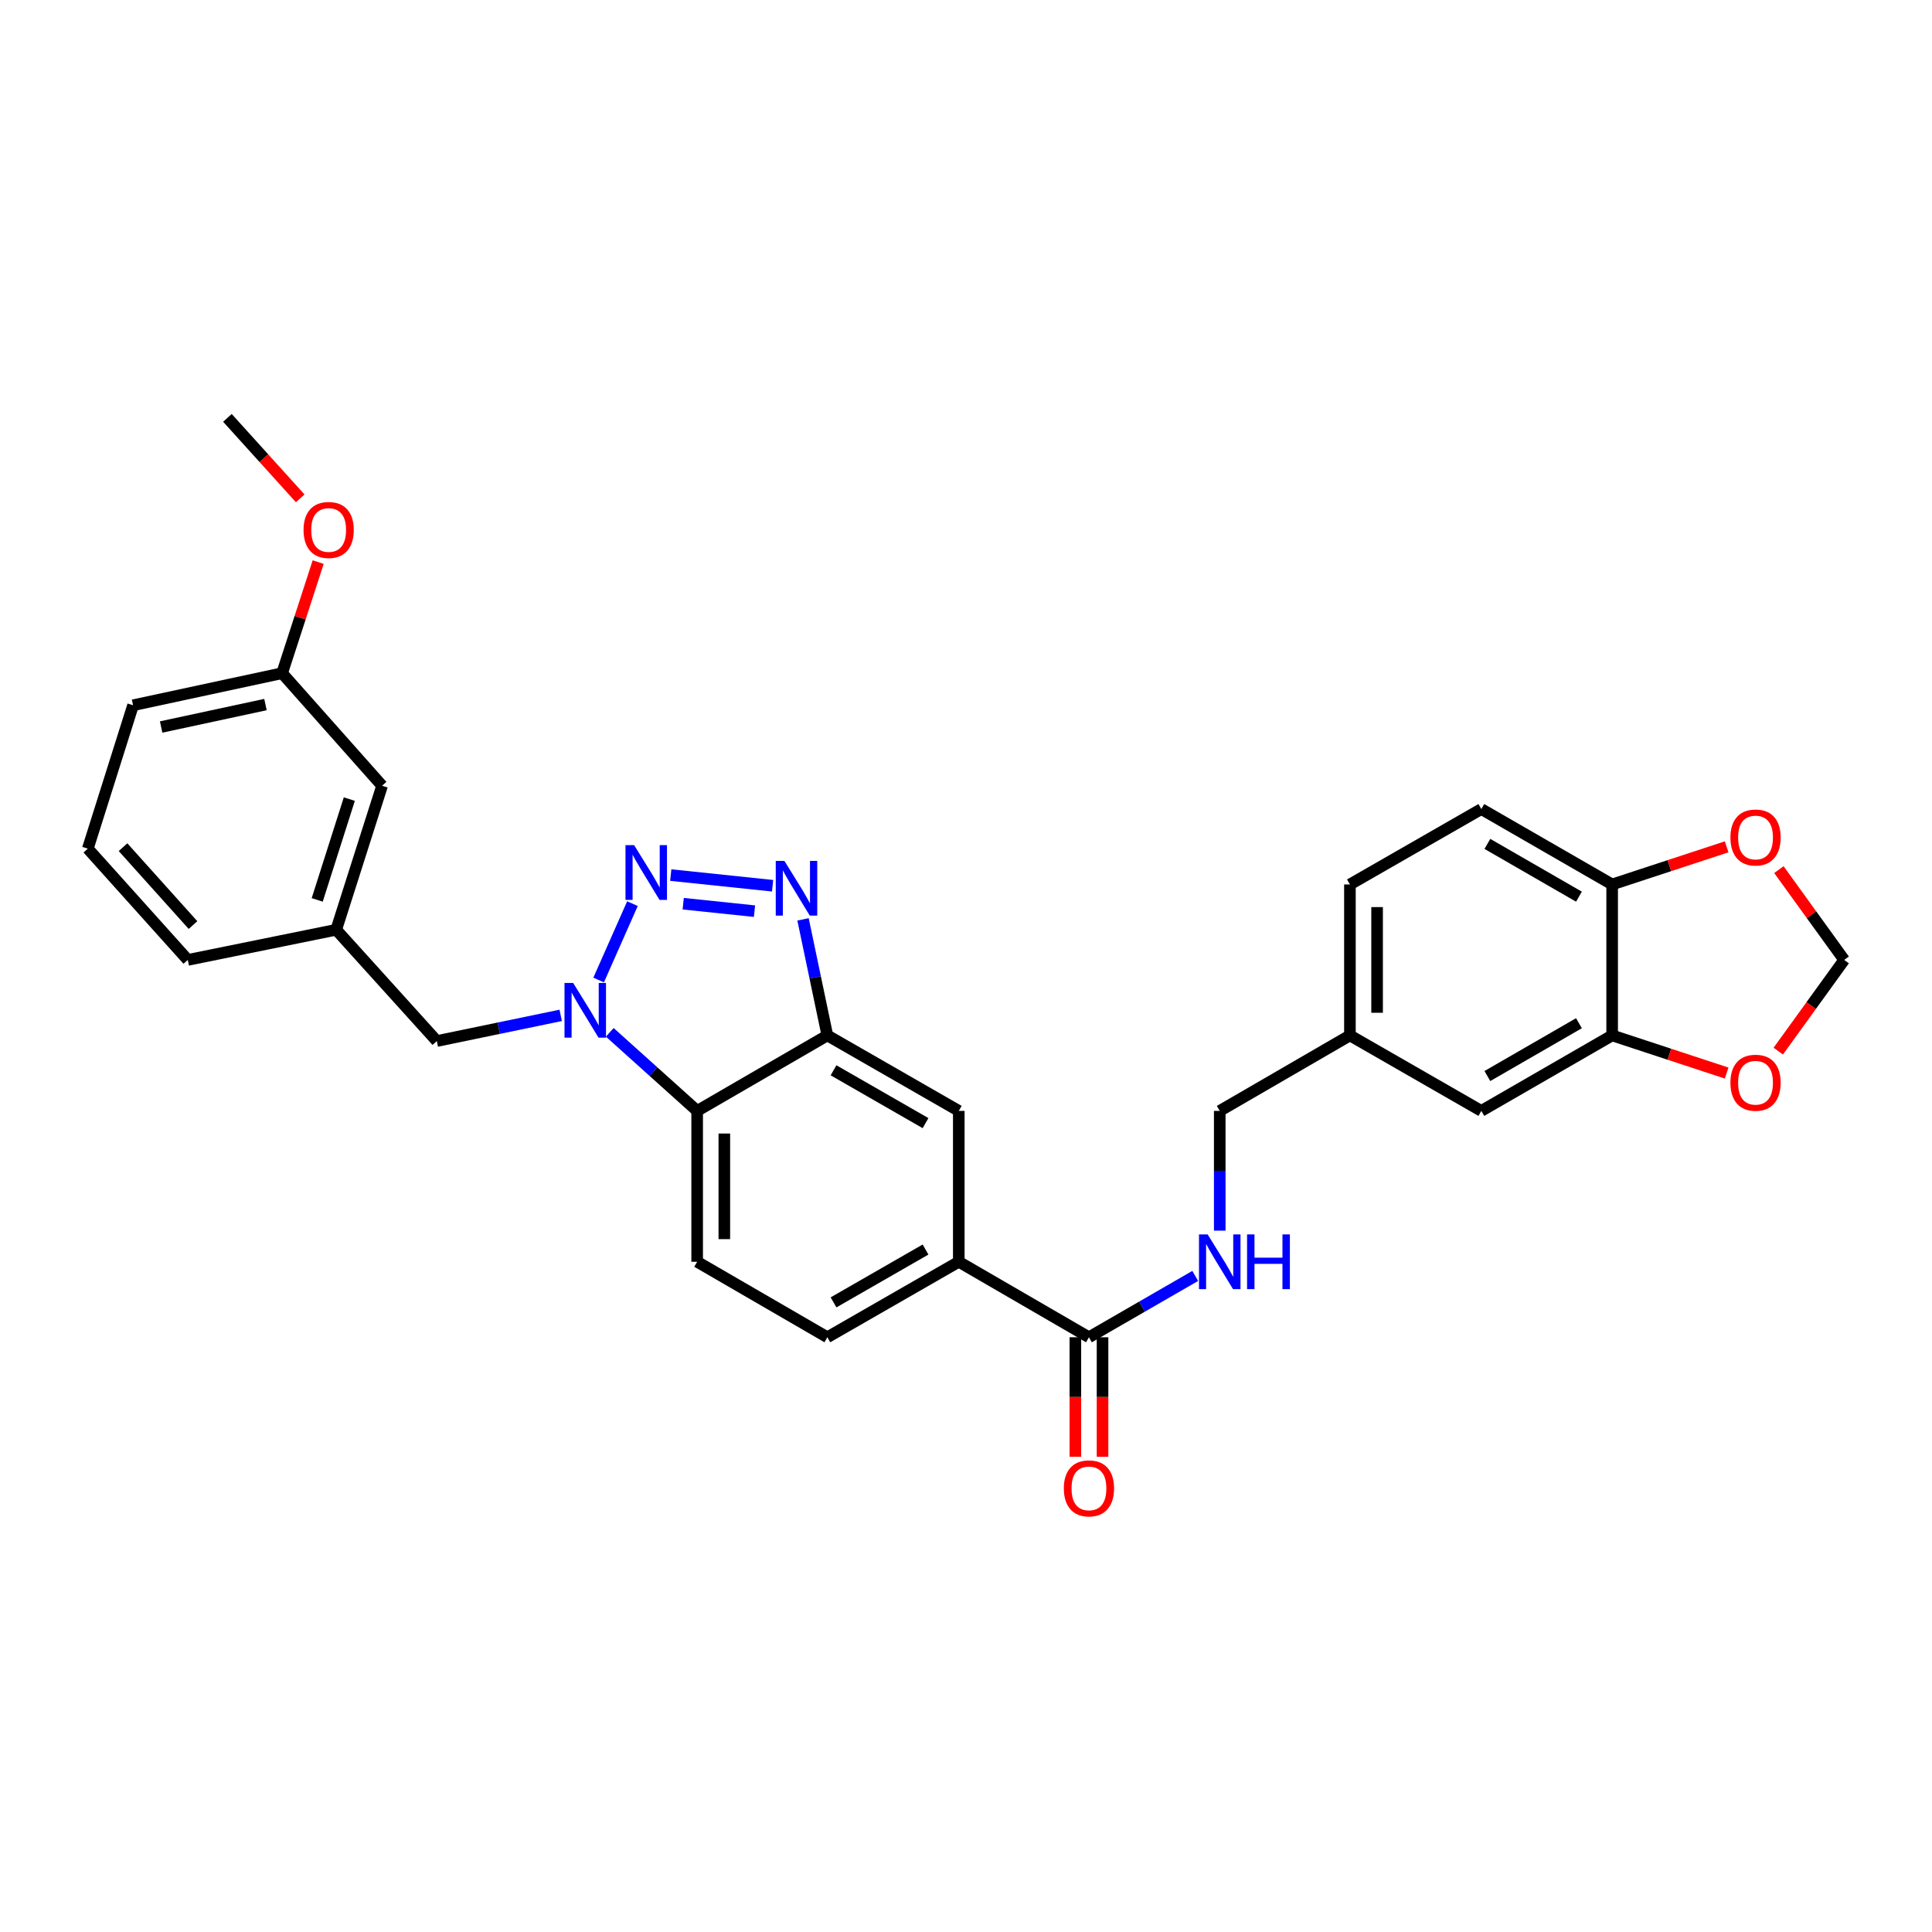<?xml version='1.0' encoding='iso-8859-1'?>
<svg version='1.1' baseProfile='full'
              xmlns='http://www.w3.org/2000/svg'
                      xmlns:rdkit='http://www.rdkit.org/xml'
                      xmlns:xlink='http://www.w3.org/1999/xlink'
                  xml:space='preserve'
width='1000px' height='1000px' viewBox='0 0 1000 1000'>
<!-- END OF HEADER -->
<rect style='opacity:1.0;fill:#FFFFFF;stroke:none' width='1000' height='1000' x='0' y='0'> </rect>
<path class='bond-0' d='M 327.359,467.722 L 309.858,507.253' style='fill:none;fill-rule:evenodd;stroke:#0000FF;stroke-width:6px;stroke-linecap:butt;stroke-linejoin:miter;stroke-opacity:1' />
<path class='bond-1' d='M 347.186,452.941 L 399.893,458.458' style='fill:none;fill-rule:evenodd;stroke:#0000FF;stroke-width:6px;stroke-linecap:butt;stroke-linejoin:miter;stroke-opacity:1' />
<path class='bond-1' d='M 353.628,467.754 L 390.523,471.616' style='fill:none;fill-rule:evenodd;stroke:#0000FF;stroke-width:6px;stroke-linecap:butt;stroke-linejoin:miter;stroke-opacity:1' />
<path class='bond-3' d='M 315.609,534.328 L 338.229,554.664' style='fill:none;fill-rule:evenodd;stroke:#0000FF;stroke-width:6px;stroke-linecap:butt;stroke-linejoin:miter;stroke-opacity:1' />
<path class='bond-3' d='M 338.229,554.664 L 360.849,574.999' style='fill:none;fill-rule:evenodd;stroke:#000000;stroke-width:6px;stroke-linecap:butt;stroke-linejoin:miter;stroke-opacity:1' />
<path class='bond-9' d='M 290.22,525.555 L 258.158,532.199' style='fill:none;fill-rule:evenodd;stroke:#0000FF;stroke-width:6px;stroke-linecap:butt;stroke-linejoin:miter;stroke-opacity:1' />
<path class='bond-9' d='M 258.158,532.199 L 226.096,538.844' style='fill:none;fill-rule:evenodd;stroke:#000000;stroke-width:6px;stroke-linecap:butt;stroke-linejoin:miter;stroke-opacity:1' />
<path class='bond-2' d='M 415.645,475.859 L 421.941,505.894' style='fill:none;fill-rule:evenodd;stroke:#0000FF;stroke-width:6px;stroke-linecap:butt;stroke-linejoin:miter;stroke-opacity:1' />
<path class='bond-2' d='M 421.941,505.894 L 428.237,535.93' style='fill:none;fill-rule:evenodd;stroke:#000000;stroke-width:6px;stroke-linecap:butt;stroke-linejoin:miter;stroke-opacity:1' />
<path class='bond-6' d='M 428.237,535.93 L 496.266,574.999' style='fill:none;fill-rule:evenodd;stroke:#000000;stroke-width:6px;stroke-linecap:butt;stroke-linejoin:miter;stroke-opacity:1' />
<path class='bond-6' d='M 431.438,553.984 L 479.058,581.333' style='fill:none;fill-rule:evenodd;stroke:#000000;stroke-width:6px;stroke-linecap:butt;stroke-linejoin:miter;stroke-opacity:1' />
<path class='bond-30' d='M 428.237,535.93 L 360.849,574.999' style='fill:none;fill-rule:evenodd;stroke:#000000;stroke-width:6px;stroke-linecap:butt;stroke-linejoin:miter;stroke-opacity:1' />
<path class='bond-8' d='M 360.849,574.999 L 360.849,653.09' style='fill:none;fill-rule:evenodd;stroke:#000000;stroke-width:6px;stroke-linecap:butt;stroke-linejoin:miter;stroke-opacity:1' />
<path class='bond-8' d='M 374.911,586.712 L 374.911,641.376' style='fill:none;fill-rule:evenodd;stroke:#000000;stroke-width:6px;stroke-linecap:butt;stroke-linejoin:miter;stroke-opacity:1' />
<path class='bond-4' d='M 563.638,692.166 L 496.266,653.09' style='fill:none;fill-rule:evenodd;stroke:#000000;stroke-width:6px;stroke-linecap:butt;stroke-linejoin:miter;stroke-opacity:1' />
<path class='bond-10' d='M 563.638,692.166 L 591.141,676.291' style='fill:none;fill-rule:evenodd;stroke:#000000;stroke-width:6px;stroke-linecap:butt;stroke-linejoin:miter;stroke-opacity:1' />
<path class='bond-10' d='M 591.141,676.291 L 618.645,660.417' style='fill:none;fill-rule:evenodd;stroke:#0000FF;stroke-width:6px;stroke-linecap:butt;stroke-linejoin:miter;stroke-opacity:1' />
<path class='bond-17' d='M 556.607,692.166 L 556.607,723.095' style='fill:none;fill-rule:evenodd;stroke:#000000;stroke-width:6px;stroke-linecap:butt;stroke-linejoin:miter;stroke-opacity:1' />
<path class='bond-17' d='M 556.607,723.095 L 556.607,754.023' style='fill:none;fill-rule:evenodd;stroke:#FF0000;stroke-width:6px;stroke-linecap:butt;stroke-linejoin:miter;stroke-opacity:1' />
<path class='bond-17' d='M 570.669,692.166 L 570.669,723.095' style='fill:none;fill-rule:evenodd;stroke:#000000;stroke-width:6px;stroke-linecap:butt;stroke-linejoin:miter;stroke-opacity:1' />
<path class='bond-17' d='M 570.669,723.095 L 570.669,754.023' style='fill:none;fill-rule:evenodd;stroke:#FF0000;stroke-width:6px;stroke-linecap:butt;stroke-linejoin:miter;stroke-opacity:1' />
<path class='bond-5' d='M 496.266,653.09 L 496.266,574.999' style='fill:none;fill-rule:evenodd;stroke:#000000;stroke-width:6px;stroke-linecap:butt;stroke-linejoin:miter;stroke-opacity:1' />
<path class='bond-31' d='M 496.266,653.09 L 428.237,692.166' style='fill:none;fill-rule:evenodd;stroke:#000000;stroke-width:6px;stroke-linecap:butt;stroke-linejoin:miter;stroke-opacity:1' />
<path class='bond-31' d='M 479.057,646.758 L 431.437,674.111' style='fill:none;fill-rule:evenodd;stroke:#000000;stroke-width:6px;stroke-linecap:butt;stroke-linejoin:miter;stroke-opacity:1' />
<path class='bond-7' d='M 834.448,535.93 L 766.732,574.999' style='fill:none;fill-rule:evenodd;stroke:#000000;stroke-width:6px;stroke-linecap:butt;stroke-linejoin:miter;stroke-opacity:1' />
<path class='bond-7' d='M 817.264,529.61 L 769.862,556.958' style='fill:none;fill-rule:evenodd;stroke:#000000;stroke-width:6px;stroke-linecap:butt;stroke-linejoin:miter;stroke-opacity:1' />
<path class='bond-12' d='M 834.448,535.93 L 864.08,545.674' style='fill:none;fill-rule:evenodd;stroke:#000000;stroke-width:6px;stroke-linecap:butt;stroke-linejoin:miter;stroke-opacity:1' />
<path class='bond-12' d='M 864.08,545.674 L 893.711,555.418' style='fill:none;fill-rule:evenodd;stroke:#FF0000;stroke-width:6px;stroke-linecap:butt;stroke-linejoin:miter;stroke-opacity:1' />
<path class='bond-33' d='M 834.448,535.93 L 834.448,457.792' style='fill:none;fill-rule:evenodd;stroke:#000000;stroke-width:6px;stroke-linecap:butt;stroke-linejoin:miter;stroke-opacity:1' />
<path class='bond-15' d='M 360.849,653.09 L 428.237,692.166' style='fill:none;fill-rule:evenodd;stroke:#000000;stroke-width:6px;stroke-linecap:butt;stroke-linejoin:miter;stroke-opacity:1' />
<path class='bond-18' d='M 226.096,538.844 L 174.02,481.244' style='fill:none;fill-rule:evenodd;stroke:#000000;stroke-width:6px;stroke-linecap:butt;stroke-linejoin:miter;stroke-opacity:1' />
<path class='bond-21' d='M 631.339,636.977 L 631.339,605.988' style='fill:none;fill-rule:evenodd;stroke:#0000FF;stroke-width:6px;stroke-linecap:butt;stroke-linejoin:miter;stroke-opacity:1' />
<path class='bond-21' d='M 631.339,605.988 L 631.339,574.999' style='fill:none;fill-rule:evenodd;stroke:#000000;stroke-width:6px;stroke-linecap:butt;stroke-linejoin:miter;stroke-opacity:1' />
<path class='bond-11' d='M 834.448,457.792 L 766.732,418.762' style='fill:none;fill-rule:evenodd;stroke:#000000;stroke-width:6px;stroke-linecap:butt;stroke-linejoin:miter;stroke-opacity:1' />
<path class='bond-11' d='M 817.269,464.121 L 769.868,436.8' style='fill:none;fill-rule:evenodd;stroke:#000000;stroke-width:6px;stroke-linecap:butt;stroke-linejoin:miter;stroke-opacity:1' />
<path class='bond-13' d='M 834.448,457.792 L 864.08,448.054' style='fill:none;fill-rule:evenodd;stroke:#000000;stroke-width:6px;stroke-linecap:butt;stroke-linejoin:miter;stroke-opacity:1' />
<path class='bond-13' d='M 864.08,448.054 L 893.711,438.317' style='fill:none;fill-rule:evenodd;stroke:#FF0000;stroke-width:6px;stroke-linecap:butt;stroke-linejoin:miter;stroke-opacity:1' />
<path class='bond-14' d='M 920.429,544.057 L 937.487,520.455' style='fill:none;fill-rule:evenodd;stroke:#FF0000;stroke-width:6px;stroke-linecap:butt;stroke-linejoin:miter;stroke-opacity:1' />
<path class='bond-14' d='M 937.487,520.455 L 954.545,496.853' style='fill:none;fill-rule:evenodd;stroke:#000000;stroke-width:6px;stroke-linecap:butt;stroke-linejoin:miter;stroke-opacity:1' />
<path class='bond-34' d='M 920.753,450.12 L 937.649,473.487' style='fill:none;fill-rule:evenodd;stroke:#FF0000;stroke-width:6px;stroke-linecap:butt;stroke-linejoin:miter;stroke-opacity:1' />
<path class='bond-34' d='M 937.649,473.487 L 954.545,496.853' style='fill:none;fill-rule:evenodd;stroke:#000000;stroke-width:6px;stroke-linecap:butt;stroke-linejoin:miter;stroke-opacity:1' />
<path class='bond-16' d='M 766.732,574.999 L 698.719,535.93' style='fill:none;fill-rule:evenodd;stroke:#000000;stroke-width:6px;stroke-linecap:butt;stroke-linejoin:miter;stroke-opacity:1' />
<path class='bond-22' d='M 174.02,481.244 L 197.769,406.7' style='fill:none;fill-rule:evenodd;stroke:#000000;stroke-width:6px;stroke-linecap:butt;stroke-linejoin:miter;stroke-opacity:1' />
<path class='bond-22' d='M 164.184,465.794 L 180.808,413.613' style='fill:none;fill-rule:evenodd;stroke:#000000;stroke-width:6px;stroke-linecap:butt;stroke-linejoin:miter;stroke-opacity:1' />
<path class='bond-27' d='M 174.02,481.244 L 97.203,496.853' style='fill:none;fill-rule:evenodd;stroke:#000000;stroke-width:6px;stroke-linecap:butt;stroke-linejoin:miter;stroke-opacity:1' />
<path class='bond-19' d='M 766.732,418.762 L 698.719,457.792' style='fill:none;fill-rule:evenodd;stroke:#000000;stroke-width:6px;stroke-linecap:butt;stroke-linejoin:miter;stroke-opacity:1' />
<path class='bond-20' d='M 698.719,535.93 L 631.339,574.999' style='fill:none;fill-rule:evenodd;stroke:#000000;stroke-width:6px;stroke-linecap:butt;stroke-linejoin:miter;stroke-opacity:1' />
<path class='bond-23' d='M 698.719,535.93 L 698.719,457.792' style='fill:none;fill-rule:evenodd;stroke:#000000;stroke-width:6px;stroke-linecap:butt;stroke-linejoin:miter;stroke-opacity:1' />
<path class='bond-23' d='M 712.781,524.209 L 712.781,469.513' style='fill:none;fill-rule:evenodd;stroke:#000000;stroke-width:6px;stroke-linecap:butt;stroke-linejoin:miter;stroke-opacity:1' />
<path class='bond-24' d='M 197.769,406.7 L 146.021,348.445' style='fill:none;fill-rule:evenodd;stroke:#000000;stroke-width:6px;stroke-linecap:butt;stroke-linejoin:miter;stroke-opacity:1' />
<path class='bond-25' d='M 146.021,348.445 L 155.355,319.692' style='fill:none;fill-rule:evenodd;stroke:#000000;stroke-width:6px;stroke-linecap:butt;stroke-linejoin:miter;stroke-opacity:1' />
<path class='bond-25' d='M 155.355,319.692 L 164.689,290.94' style='fill:none;fill-rule:evenodd;stroke:#FF0000;stroke-width:6px;stroke-linecap:butt;stroke-linejoin:miter;stroke-opacity:1' />
<path class='bond-32' d='M 146.021,348.445 L 68.876,365.038' style='fill:none;fill-rule:evenodd;stroke:#000000;stroke-width:6px;stroke-linecap:butt;stroke-linejoin:miter;stroke-opacity:1' />
<path class='bond-32' d='M 137.406,364.681 L 83.404,376.297' style='fill:none;fill-rule:evenodd;stroke:#000000;stroke-width:6px;stroke-linecap:butt;stroke-linejoin:miter;stroke-opacity:1' />
<path class='bond-29' d='M 155.396,257.956 L 136.553,237.121' style='fill:none;fill-rule:evenodd;stroke:#FF0000;stroke-width:6px;stroke-linecap:butt;stroke-linejoin:miter;stroke-opacity:1' />
<path class='bond-29' d='M 136.553,237.121 L 117.71,216.286' style='fill:none;fill-rule:evenodd;stroke:#000000;stroke-width:6px;stroke-linecap:butt;stroke-linejoin:miter;stroke-opacity:1' />
<path class='bond-26' d='M 45.455,439.254 L 97.203,496.853' style='fill:none;fill-rule:evenodd;stroke:#000000;stroke-width:6px;stroke-linecap:butt;stroke-linejoin:miter;stroke-opacity:1' />
<path class='bond-26' d='M 63.677,438.496 L 99.901,478.816' style='fill:none;fill-rule:evenodd;stroke:#000000;stroke-width:6px;stroke-linecap:butt;stroke-linejoin:miter;stroke-opacity:1' />
<path class='bond-28' d='M 45.455,439.254 L 68.876,365.038' style='fill:none;fill-rule:evenodd;stroke:#000000;stroke-width:6px;stroke-linecap:butt;stroke-linejoin:miter;stroke-opacity:1' />
<path  class='atom-0' d='M 328.231 437.453
L 337.511 452.453
Q 338.431 453.933, 339.911 456.613
Q 341.391 459.293, 341.471 459.453
L 341.471 437.453
L 345.231 437.453
L 345.231 465.773
L 341.351 465.773
L 331.391 449.373
Q 330.231 447.453, 328.991 445.253
Q 327.791 443.053, 327.431 442.373
L 327.431 465.773
L 323.751 465.773
L 323.751 437.453
L 328.231 437.453
' fill='#0000FF'/>
<path  class='atom-1' d='M 296.661 508.763
L 305.941 523.763
Q 306.861 525.243, 308.341 527.923
Q 309.821 530.603, 309.901 530.763
L 309.901 508.763
L 313.661 508.763
L 313.661 537.083
L 309.781 537.083
L 299.821 520.683
Q 298.661 518.763, 297.421 516.563
Q 296.221 514.363, 295.861 513.683
L 295.861 537.083
L 292.181 537.083
L 292.181 508.763
L 296.661 508.763
' fill='#0000FF'/>
<path  class='atom-2' d='M 406.009 445.593
L 415.289 460.593
Q 416.209 462.073, 417.689 464.753
Q 419.169 467.433, 419.249 467.593
L 419.249 445.593
L 423.009 445.593
L 423.009 473.913
L 419.129 473.913
L 409.169 457.513
Q 408.009 455.593, 406.769 453.393
Q 405.569 451.193, 405.209 450.513
L 405.209 473.913
L 401.529 473.913
L 401.529 445.593
L 406.009 445.593
' fill='#0000FF'/>
<path  class='atom-11' d='M 625.079 638.93
L 634.359 653.93
Q 635.279 655.41, 636.759 658.09
Q 638.239 660.77, 638.319 660.93
L 638.319 638.93
L 642.079 638.93
L 642.079 667.25
L 638.199 667.25
L 628.239 650.85
Q 627.079 648.93, 625.839 646.73
Q 624.639 644.53, 624.279 643.85
L 624.279 667.25
L 620.599 667.25
L 620.599 638.93
L 625.079 638.93
' fill='#0000FF'/>
<path  class='atom-11' d='M 645.479 638.93
L 649.319 638.93
L 649.319 650.97
L 663.799 650.97
L 663.799 638.93
L 667.639 638.93
L 667.639 667.25
L 663.799 667.25
L 663.799 654.17
L 649.319 654.17
L 649.319 667.25
L 645.479 667.25
L 645.479 638.93
' fill='#0000FF'/>
<path  class='atom-13' d='M 895.664 560.415
Q 895.664 553.615, 899.024 549.815
Q 902.384 546.015, 908.664 546.015
Q 914.944 546.015, 918.304 549.815
Q 921.664 553.615, 921.664 560.415
Q 921.664 567.295, 918.264 571.215
Q 914.864 575.095, 908.664 575.095
Q 902.424 575.095, 899.024 571.215
Q 895.664 567.335, 895.664 560.415
M 908.664 571.895
Q 912.984 571.895, 915.304 569.015
Q 917.664 566.095, 917.664 560.415
Q 917.664 554.855, 915.304 552.055
Q 912.984 549.215, 908.664 549.215
Q 904.344 549.215, 901.984 552.015
Q 899.664 554.815, 899.664 560.415
Q 899.664 566.135, 901.984 569.015
Q 904.344 571.895, 908.664 571.895
' fill='#FF0000'/>
<path  class='atom-14' d='M 895.664 433.483
Q 895.664 426.683, 899.024 422.883
Q 902.384 419.083, 908.664 419.083
Q 914.944 419.083, 918.304 422.883
Q 921.664 426.683, 921.664 433.483
Q 921.664 440.363, 918.264 444.283
Q 914.864 448.163, 908.664 448.163
Q 902.424 448.163, 899.024 444.283
Q 895.664 440.403, 895.664 433.483
M 908.664 444.963
Q 912.984 444.963, 915.304 442.083
Q 917.664 439.163, 917.664 433.483
Q 917.664 427.923, 915.304 425.123
Q 912.984 422.283, 908.664 422.283
Q 904.344 422.283, 901.984 425.083
Q 899.664 427.883, 899.664 433.483
Q 899.664 439.203, 901.984 442.083
Q 904.344 444.963, 908.664 444.963
' fill='#FF0000'/>
<path  class='atom-18' d='M 550.638 770.376
Q 550.638 763.576, 553.998 759.776
Q 557.358 755.976, 563.638 755.976
Q 569.918 755.976, 573.278 759.776
Q 576.638 763.576, 576.638 770.376
Q 576.638 777.256, 573.238 781.176
Q 569.838 785.056, 563.638 785.056
Q 557.398 785.056, 553.998 781.176
Q 550.638 777.296, 550.638 770.376
M 563.638 781.856
Q 567.958 781.856, 570.278 778.976
Q 572.638 776.056, 572.638 770.376
Q 572.638 764.816, 570.278 762.016
Q 567.958 759.176, 563.638 759.176
Q 559.318 759.176, 556.958 761.976
Q 554.638 764.776, 554.638 770.376
Q 554.638 776.096, 556.958 778.976
Q 559.318 781.856, 563.638 781.856
' fill='#FF0000'/>
<path  class='atom-26' d='M 157.114 274.309
Q 157.114 267.509, 160.474 263.709
Q 163.834 259.909, 170.114 259.909
Q 176.394 259.909, 179.754 263.709
Q 183.114 267.509, 183.114 274.309
Q 183.114 281.189, 179.714 285.109
Q 176.314 288.989, 170.114 288.989
Q 163.874 288.989, 160.474 285.109
Q 157.114 281.229, 157.114 274.309
M 170.114 285.789
Q 174.434 285.789, 176.754 282.909
Q 179.114 279.989, 179.114 274.309
Q 179.114 268.749, 176.754 265.949
Q 174.434 263.109, 170.114 263.109
Q 165.794 263.109, 163.434 265.909
Q 161.114 268.709, 161.114 274.309
Q 161.114 280.029, 163.434 282.909
Q 165.794 285.789, 170.114 285.789
' fill='#FF0000'/>
</svg>
